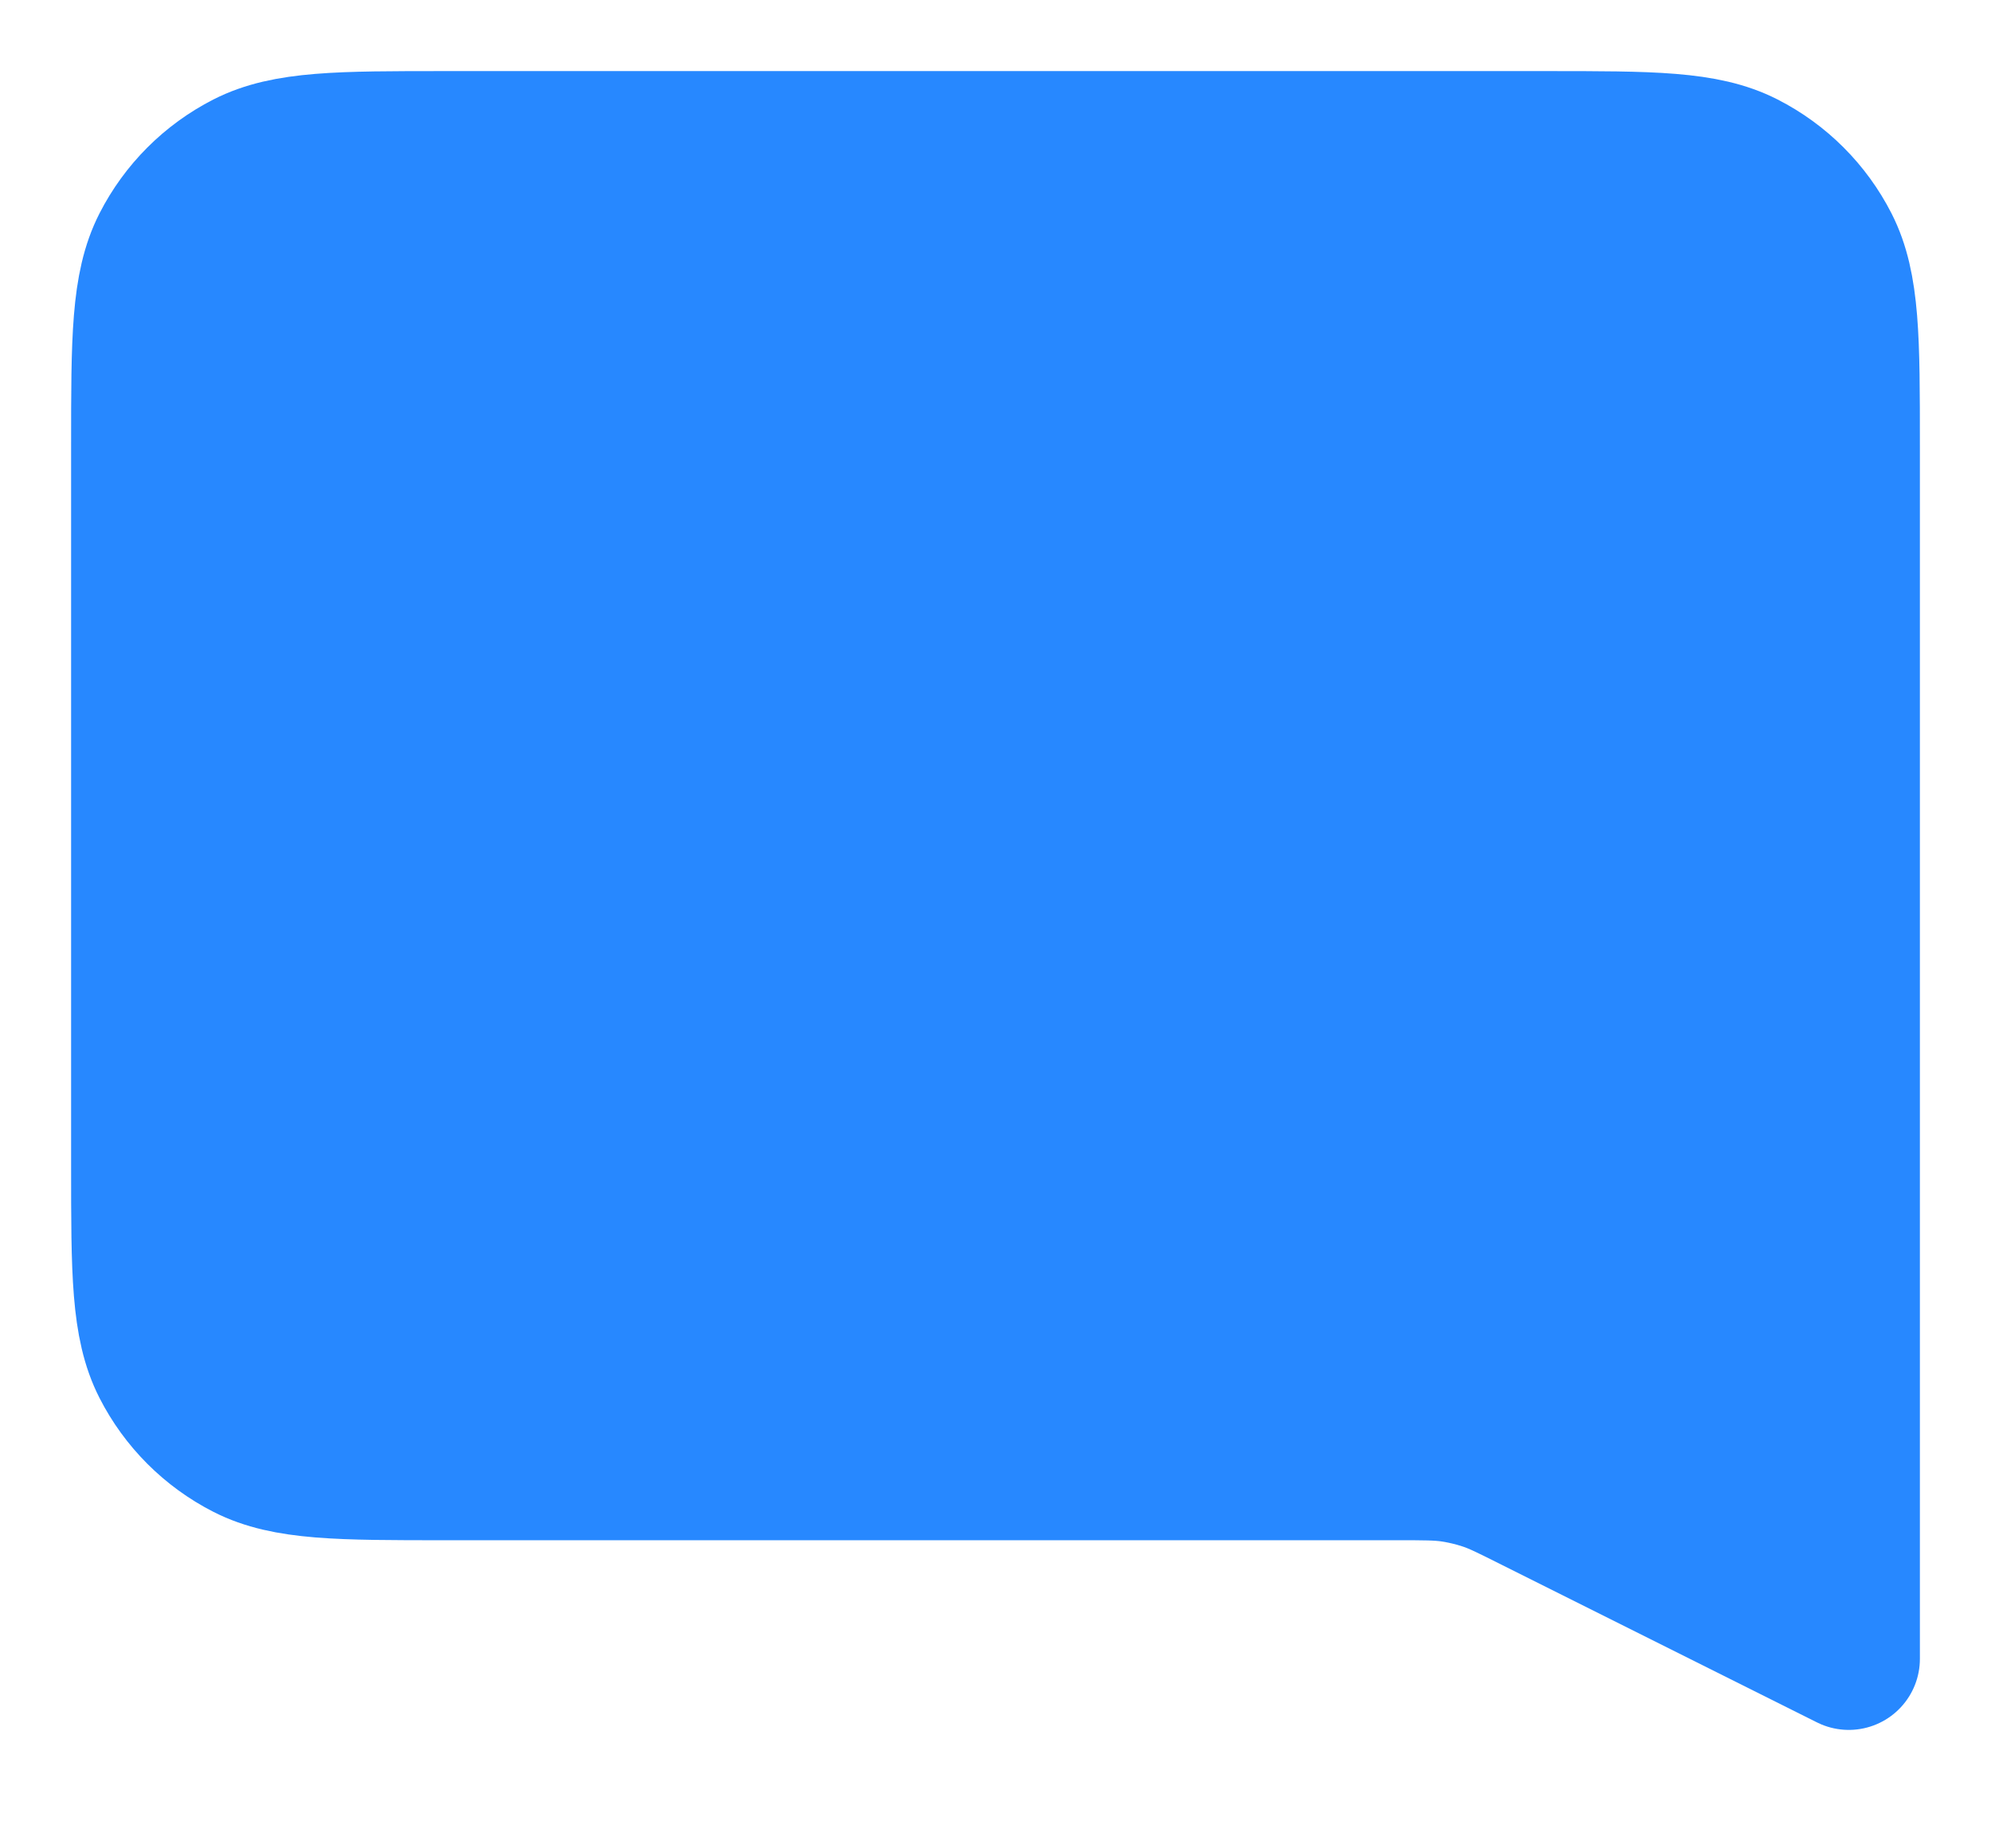 <?xml version="1.0" encoding="UTF-8"?> <svg xmlns="http://www.w3.org/2000/svg" width="14" height="13" viewBox="0 0 14 13" fill="none"><path d="M1 3.133C1 2.387 1 2.013 1.145 1.728C1.273 1.477 1.477 1.273 1.728 1.145C2.013 1 2.387 1 3.133 1H10.867C11.613 1 11.987 1 12.272 1.145C12.523 1.273 12.727 1.477 12.855 1.728C13 2.013 13 2.387 13 3.133V11.667L10.784 10.559C10.616 10.475 10.532 10.432 10.444 10.403C10.366 10.377 10.285 10.358 10.204 10.346C10.111 10.333 10.018 10.333 9.83 10.333H3.133C2.387 10.333 2.013 10.333 1.728 10.188C1.477 10.06 1.273 9.856 1.145 9.605C1 9.32 1 8.947 1 8.2V3.133Z" fill="#2788FF" stroke="#2788FF" stroke-linecap="round" stroke-linejoin="round"></path></svg> 
